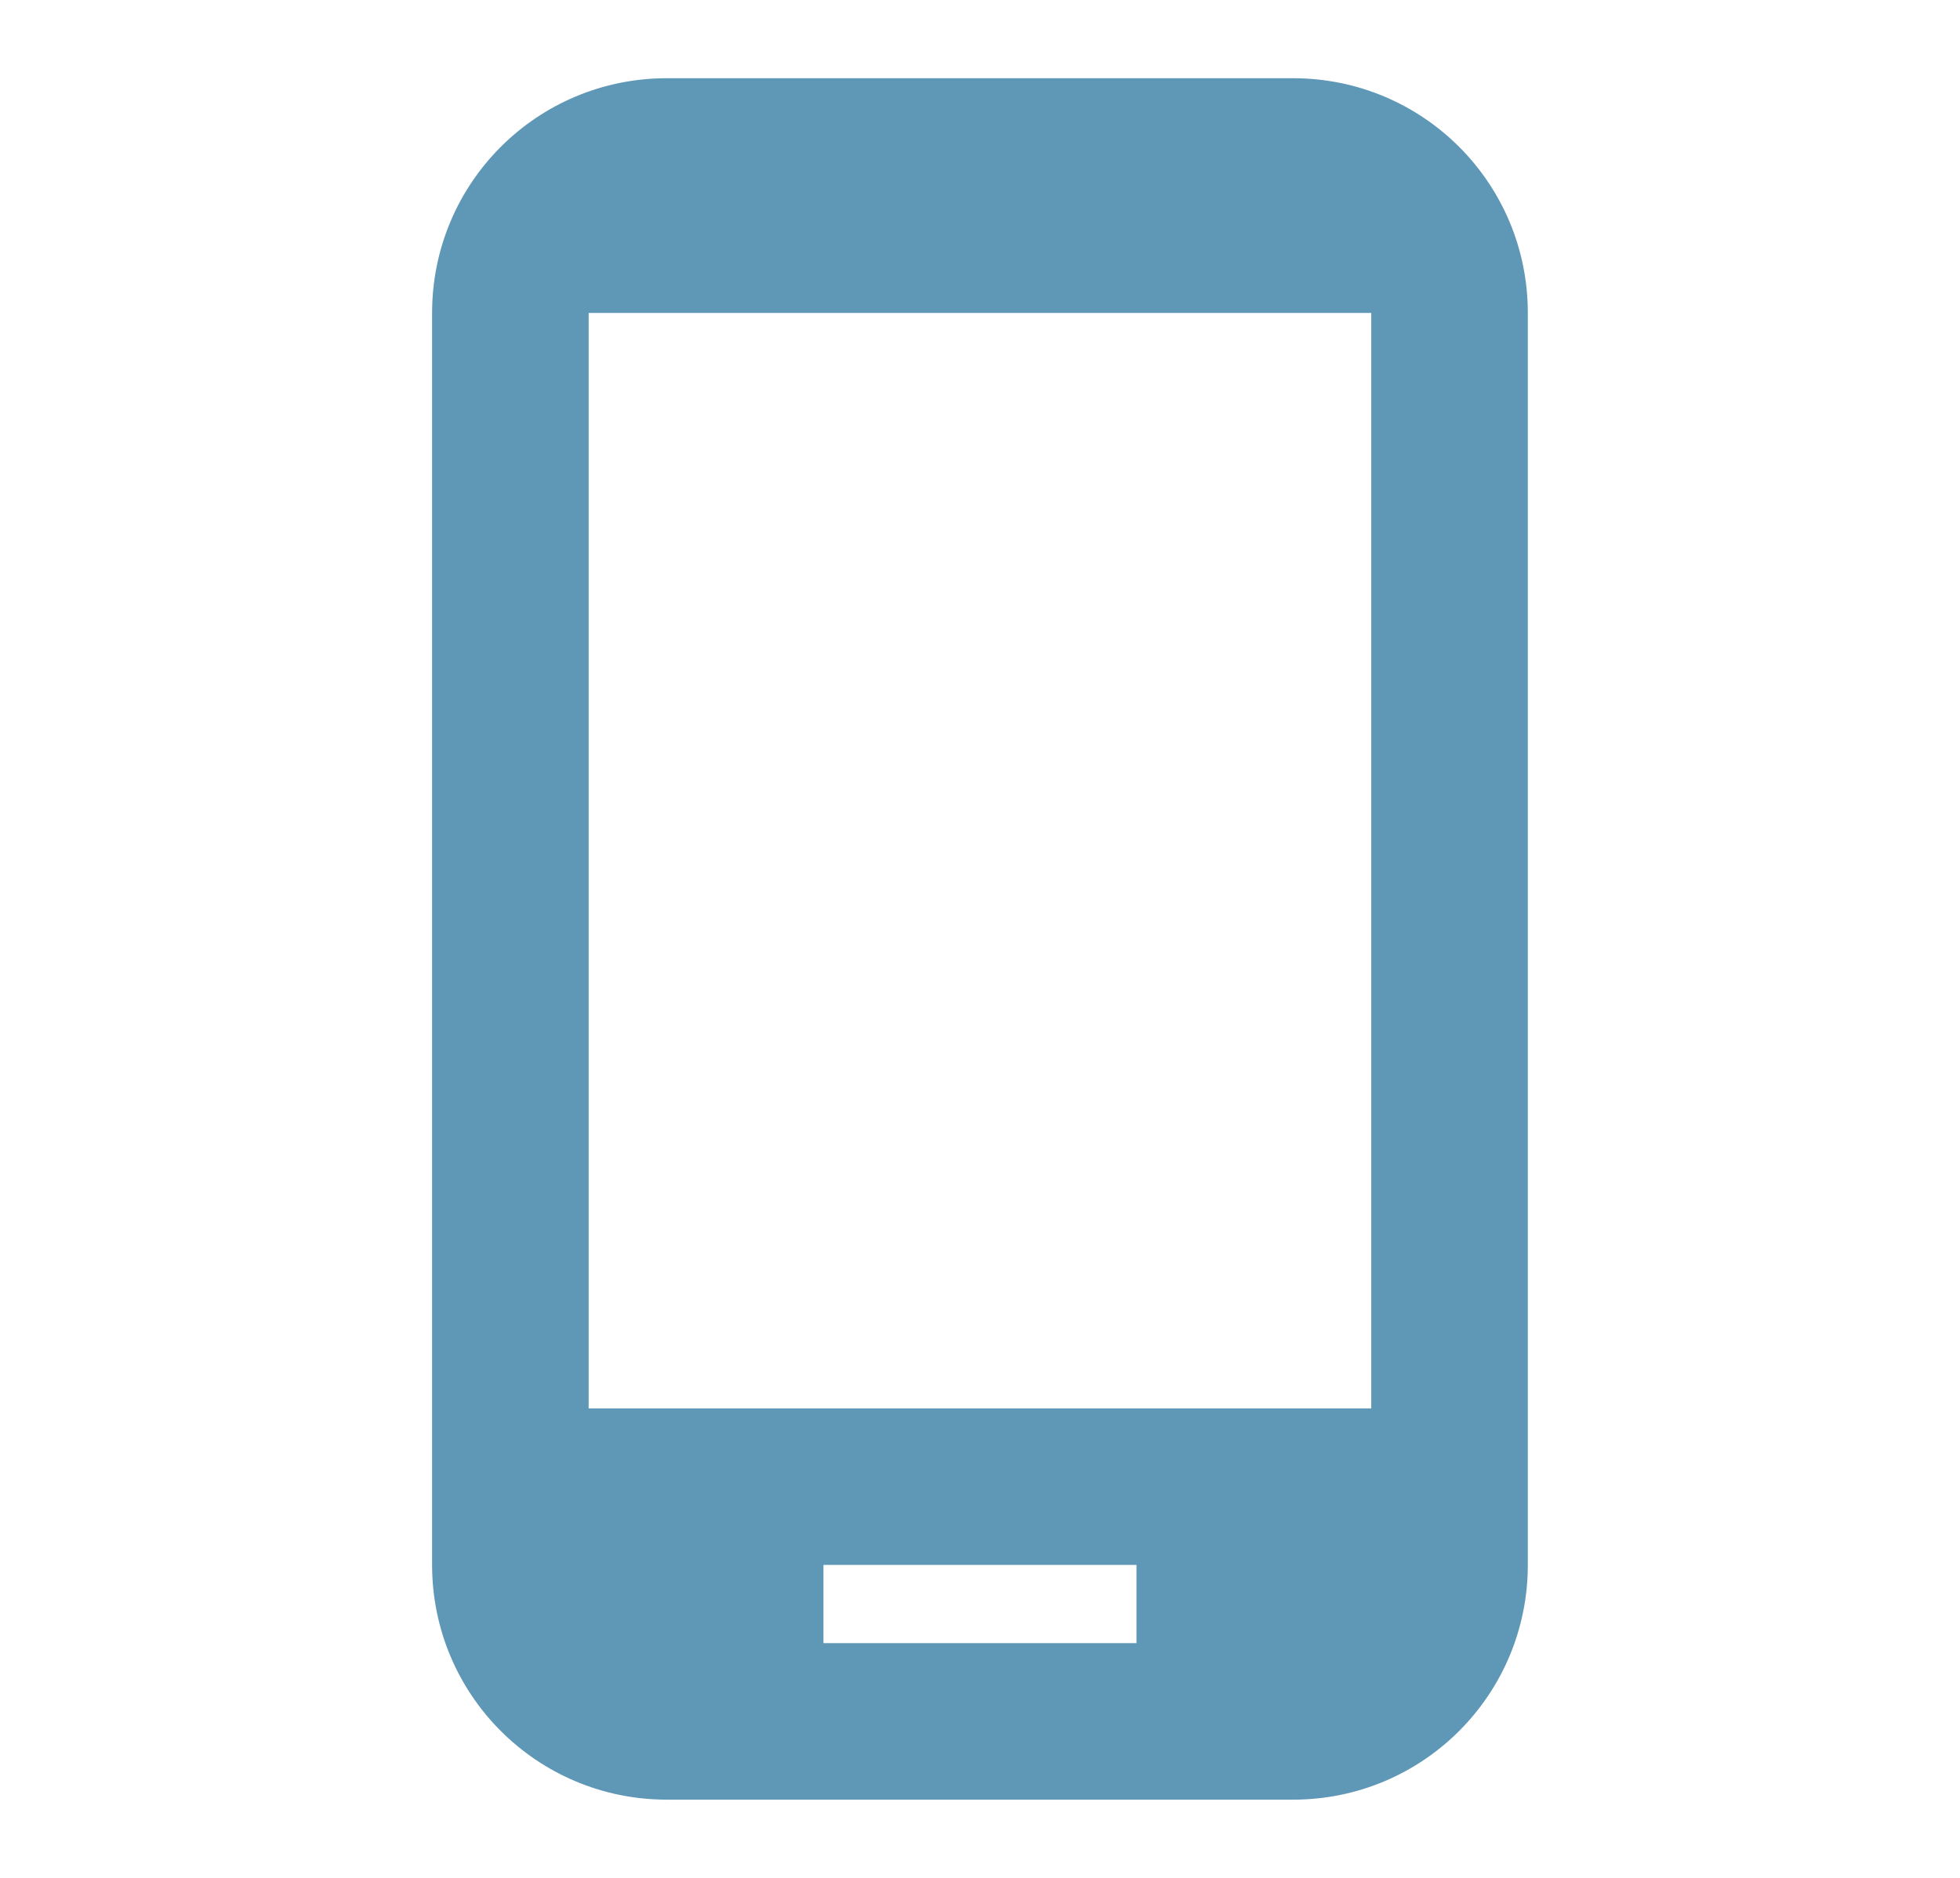 <svg width="24" height="23" viewBox="0 0 24 23" fill="none" xmlns="http://www.w3.org/2000/svg">
<path d="M15.833 0.958H8.166C6.575 0.958 5.291 2.242 5.291 3.833V19.167C5.291 20.757 6.575 22.042 8.166 22.042H15.833C17.424 22.042 18.708 20.757 18.708 19.167V3.833C18.708 2.242 17.424 0.958 15.833 0.958ZM16.791 17.25H7.208V3.833H16.791V17.25ZM13.916 20.125H10.083V19.167H13.916V20.125Z" fill="#5F97B6"/>
</svg>
